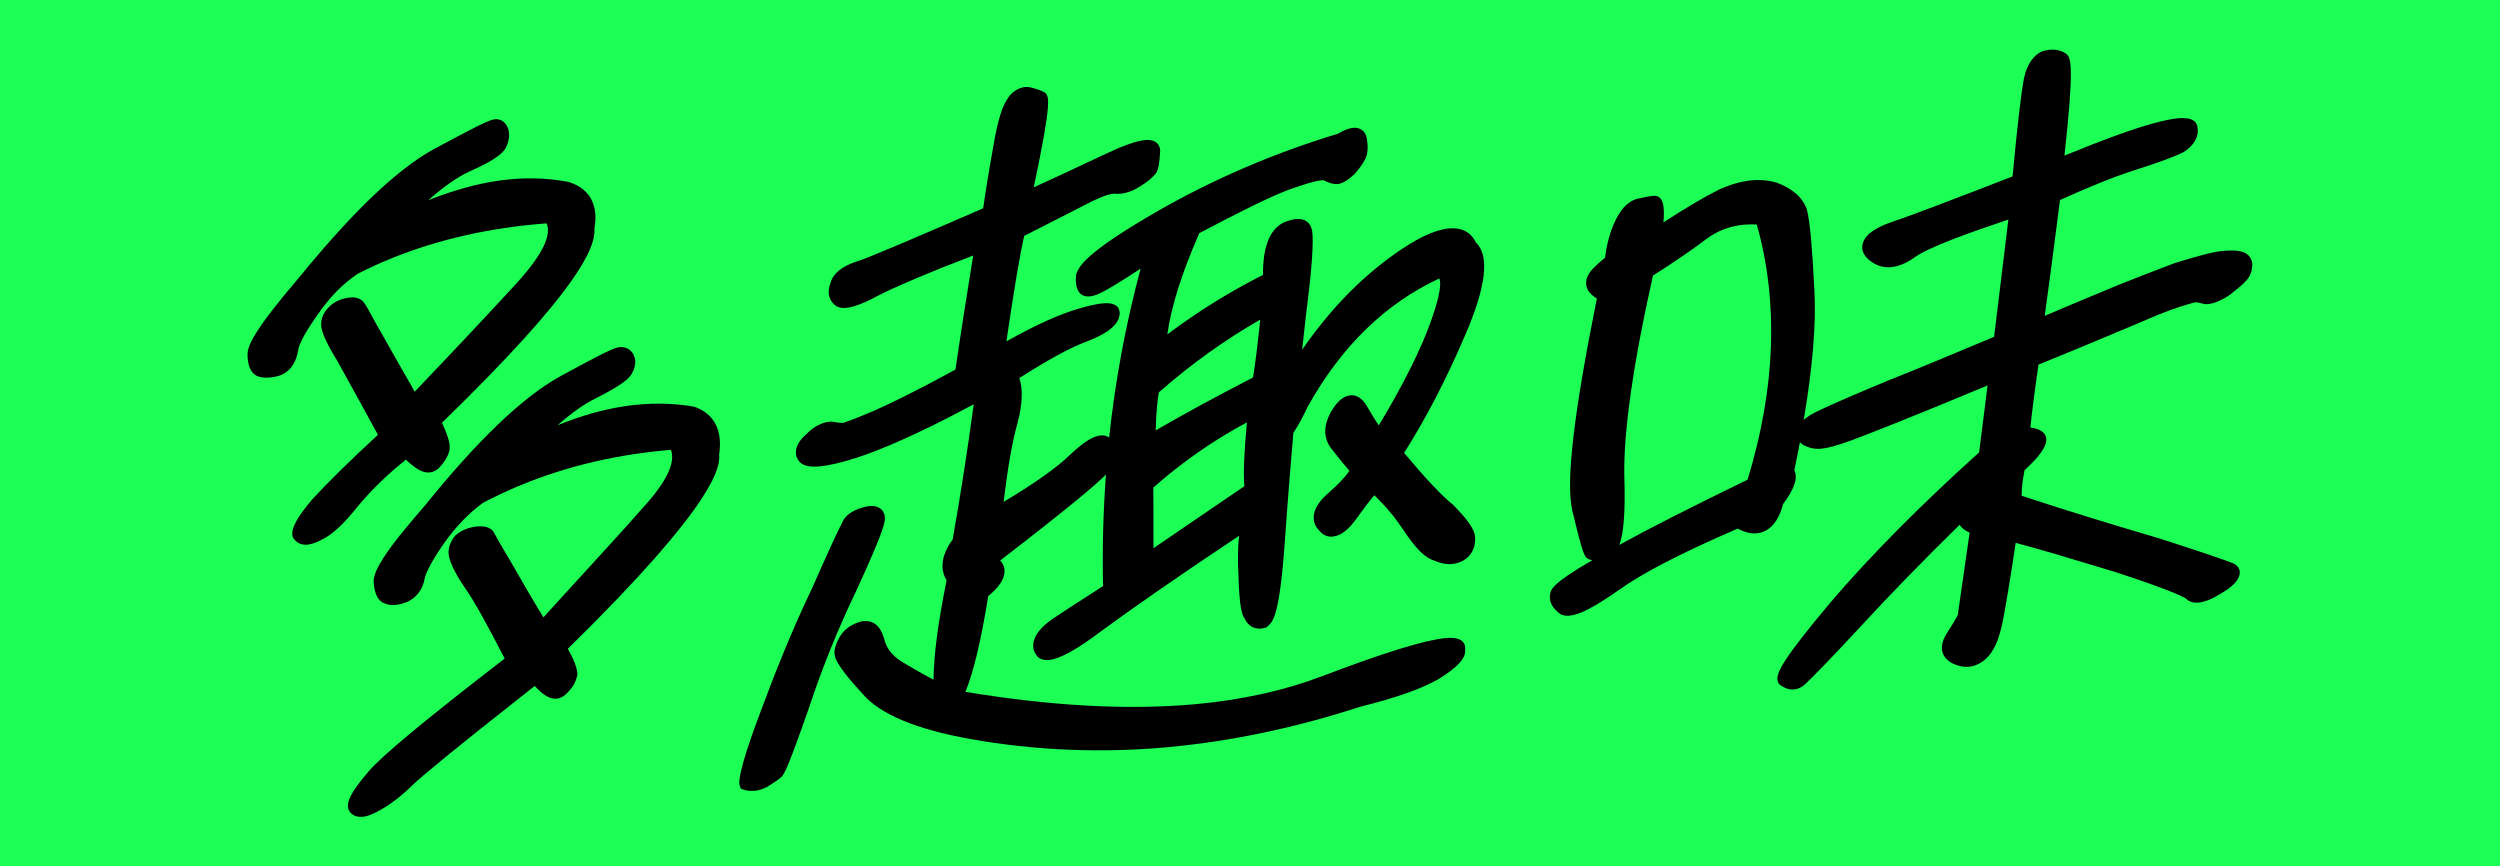 <svg width="202" height="70" viewBox="0 0 202 70" fill="none" xmlns="http://www.w3.org/2000/svg">
<rect width="202" height="70" fill="#1CFF55"/>
<g clip-path="url(#clip0_646_11)">
<path d="M29.376 65.982C28.922 66.049 28.553 65.933 28.302 65.644C27.694 64.932 28.633 63.698 29.732 62.39C30.795 61.113 34.313 58.196 40.779 53.211C39.397 50.552 38.409 48.704 37.598 47.544C36.659 46.199 36.284 45.229 36.247 44.769C36.21 44.296 36.376 43.804 36.732 43.338L36.794 43.258L36.874 43.197C37.273 42.865 37.795 42.644 38.378 42.558C39.262 42.429 39.674 42.693 39.858 42.945L40.005 43.203C40.208 43.571 40.589 44.253 41.172 45.217L41.614 45.984C42.209 47.022 42.953 48.317 43.91 49.883C45.12 48.544 46.268 47.298 47.343 46.119C49.044 44.259 50.573 42.589 51.911 41.066C53.845 38.954 54.613 37.376 54.208 36.345C53.25 36.424 52.304 36.535 51.383 36.67C46.895 37.333 42.738 38.666 39.023 40.63C37.881 41.465 36.837 42.54 35.836 43.952C34.571 45.782 34.356 46.543 34.319 46.733C34.147 47.679 33.582 48.391 32.766 48.686C32.526 48.772 32.299 48.833 32.09 48.864C31.691 48.925 31.341 48.882 31.053 48.747C30.567 48.575 30.267 48.01 30.193 47.083C30.138 46.248 30.825 44.861 34.368 40.808C38.525 35.651 42.148 32.169 45.12 30.487C48.503 28.639 49.553 28.117 50.026 28.05H50.088L50.198 28.037C50.708 28.062 51.088 28.338 51.242 28.793C51.414 29.167 51.328 29.763 51.009 30.26C50.781 30.61 50.266 31.113 48.129 32.188C47.22 32.63 46.207 33.348 45.046 34.361C46.931 33.594 48.767 33.072 50.536 32.814C52.458 32.532 54.331 32.55 56.105 32.863C57.732 33.447 58.395 34.779 58.107 36.738C58.174 37.677 58.064 40.483 45.881 52.419C46.299 53.174 46.698 54.046 46.649 54.562C46.495 55.2 46.195 55.667 45.685 56.127C45.495 56.299 45.267 56.41 45.028 56.446C44.488 56.526 43.916 56.207 43.204 55.427C36.389 60.781 34.104 62.709 33.398 63.372C32.41 64.348 31.433 65.091 30.506 65.57C30.07 65.803 29.696 65.945 29.376 65.994V65.982ZM24.961 43.995C24.482 44.069 24.09 43.94 23.825 43.633C23.15 43.013 24.2 41.57 25.195 40.385C26.435 39.034 28.265 37.229 30.537 35.129C29.953 34.067 29.419 33.097 28.953 32.237C28.271 30.991 27.706 29.965 27.276 29.198C25.999 27.129 25.968 26.521 25.956 26.318C25.925 25.753 26.11 25.287 26.564 24.82C26.957 24.409 27.491 24.151 28.148 24.053C28.805 23.954 29.253 24.145 29.53 24.624C29.585 24.691 29.738 24.968 29.966 25.385C30.174 25.772 30.457 26.294 30.819 26.914C31.403 27.964 32.262 29.462 33.361 31.384L33.509 31.648C36.861 28.136 39.594 25.225 41.859 22.757C43.812 20.578 44.592 18.994 44.162 18.048C43.014 18.134 41.884 18.257 40.785 18.422C36.462 19.061 32.465 20.301 28.904 22.119C27.663 22.96 26.625 24.022 25.612 25.502C24.341 27.301 24.108 28.056 24.083 28.351C23.819 29.886 22.855 30.285 22.45 30.389C22.29 30.432 22.137 30.463 21.989 30.481C21.529 30.549 21.136 30.524 20.786 30.395C20.258 30.143 20 29.529 20 28.639C20.006 27.927 20.522 26.687 24.169 22.419C28.504 17.108 32.047 13.719 34.995 12.08C38.403 10.25 39.465 9.71 39.956 9.636H40.017L40.128 9.624C40.459 9.661 40.859 9.821 41.055 10.398C41.19 10.809 41.153 11.263 40.945 11.785C40.754 12.258 40.251 12.835 37.899 13.873C36.984 14.29 35.867 15.07 34.602 16.181C36.542 15.402 38.421 14.874 40.202 14.61C42.209 14.315 44.156 14.346 45.967 14.708C47.656 15.242 48.368 16.568 48.031 18.453C48.135 19.982 46.846 23.334 35.713 34.159C36.266 35.374 36.425 35.995 36.303 36.461C36.174 36.916 35.897 37.358 35.474 37.806C35.234 38.027 35.007 38.138 34.767 38.168C34.233 38.248 33.681 37.965 32.796 37.143C31.341 38.297 30.052 39.544 28.959 40.857C27.749 42.368 26.828 43.221 25.981 43.614C25.618 43.811 25.268 43.94 24.949 43.989L24.961 43.995Z" fill="black"/>
<path d="M34.946 34.14C35.498 35.301 35.787 36.087 35.695 36.455C35.609 36.762 35.4 37.088 35.068 37.438C34.675 37.794 34 37.358 32.956 36.326C31.034 37.794 29.585 39.249 28.517 40.532C27.442 41.877 26.589 42.712 25.839 43.056C25.084 43.461 24.605 43.473 24.335 43.16C24.059 42.902 24.495 42.073 25.631 40.722C26.822 39.421 28.725 37.542 31.329 35.147C29.788 32.354 28.609 30.162 27.835 28.799C27 27.442 26.601 26.552 26.576 26.14C26.552 25.729 26.693 25.471 26.957 25.195C27.221 24.918 27.596 24.747 28.081 24.673C28.566 24.599 28.793 24.747 28.946 25.017C29.106 25.232 29.511 26.06 30.236 27.313C30.905 28.516 31.937 30.315 33.282 32.667C36.904 28.879 39.876 25.717 42.265 23.113C44.653 20.455 45.421 18.564 44.567 17.385C38.556 17.796 33.288 19.227 28.719 21.554C27.258 22.536 26.134 23.709 25.103 25.225C24.077 26.68 23.5 27.767 23.445 28.43C23.322 29.161 22.978 29.622 22.432 29.763C21.885 29.904 21.461 29.904 21.117 29.781C20.829 29.646 20.632 29.204 20.632 28.492C20.645 27.718 21.94 25.87 24.611 22.757C28.842 17.575 32.305 14.223 35.197 12.614C38.083 11.061 39.649 10.238 39.95 10.257C40.189 10.281 40.355 10.435 40.447 10.717C40.539 10.999 40.515 11.3 40.361 11.675C40.208 12.056 39.385 12.59 37.764 13.302C36.21 14.002 34.215 15.598 31.838 18.079C36.972 15.426 41.596 14.511 45.709 15.322C47.103 15.77 47.724 16.863 47.392 18.564C47.625 20.663 43.45 25.895 34.946 34.128V34.14ZM45.083 52.419C45.759 53.561 46.047 54.347 46.017 54.648C45.924 55.016 45.716 55.341 45.323 55.697C44.93 56.053 44.254 55.618 43.395 54.562C37.549 59.154 34.068 61.972 33.024 62.955C32.041 63.931 31.145 64.594 30.328 65.011C29.573 65.417 29.088 65.49 28.817 65.177C28.547 64.864 29.032 64.078 30.174 62.727C31.243 61.444 35.111 58.27 41.596 53.291C40.171 50.54 39.047 48.397 38.145 47.108C37.242 45.818 36.904 44.922 36.88 44.572C36.849 44.222 37.002 43.903 37.205 43.633C37.463 43.418 37.838 43.246 38.323 43.172C38.808 43.098 39.158 43.172 39.317 43.381C39.471 43.651 39.882 44.425 40.613 45.616C41.338 46.868 42.314 48.618 43.726 50.896C47.109 47.145 50.014 44.05 52.341 41.398C54.724 38.794 55.43 36.916 54.644 35.669C48.749 36.124 43.474 37.609 38.832 40.072C37.494 41.042 36.37 42.208 35.345 43.663C34.387 45.045 33.81 46.138 33.693 46.745C33.57 47.415 33.232 47.881 32.68 48.078C32.121 48.281 31.703 48.281 31.421 48.145C31.077 48.016 30.875 47.574 30.819 46.874C30.77 46.113 32.066 44.265 34.798 41.14C38.967 35.97 42.492 32.605 45.323 31.003C48.147 29.462 49.719 28.639 50.014 28.651C50.309 28.664 50.536 28.811 50.634 29.093C50.732 29.314 50.702 29.677 50.493 30.002C50.284 30.328 49.461 30.868 47.957 31.617C46.397 32.378 44.524 33.901 42.222 36.308C47.116 33.692 51.684 32.722 55.859 33.471C57.247 33.975 57.738 35.147 57.468 36.842C57.64 38.948 53.526 44.173 45.083 52.4V52.419Z" fill="black"/>
<path d="M60.962 63.894C60.643 63.925 60.342 63.894 60.066 63.796L59.863 63.728L59.789 63.538C59.709 63.335 59.476 62.727 61.453 57.502C62.485 54.733 63.897 51.099 65.616 47.531C66.808 44.824 67.772 42.724 68.066 42.19C68.232 41.785 68.68 41.275 69.804 40.974C69.97 40.931 70.123 40.9 70.265 40.888C70.94 40.827 71.401 41.14 71.493 41.723C71.554 42.128 71.431 42.847 69.258 47.581C67.729 50.755 66.421 53.99 65.359 57.214C63.602 62.236 63.363 62.519 63.185 62.727C62.921 62.985 62.675 63.139 62.393 63.317C62.27 63.397 62.135 63.477 62.006 63.569C61.588 63.783 61.269 63.87 60.95 63.9L60.962 63.894ZM94.47 60.364C89.036 60.867 83.632 60.646 78.413 59.713C73.998 58.927 71.063 57.693 69.681 56.041C68.748 55.034 67.594 53.684 67.465 53.033C67.354 52.646 67.471 52.136 67.821 51.504C68.165 50.89 68.736 50.46 69.528 50.227L69.595 50.208L69.786 50.184C70.344 50.135 71.081 50.337 71.431 51.596C71.603 52.339 72.064 52.947 72.807 53.426C73.605 53.917 74.483 54.42 75.429 54.918C75.453 52.91 75.791 50.313 76.485 46.893C76.061 46.193 75.877 45.094 76.976 43.59C77.645 39.789 78.204 36.203 78.677 32.667C73.894 35.239 70.934 36.424 69.264 36.971C68.005 37.376 66.98 37.616 66.224 37.683C65.469 37.751 64.929 37.646 64.64 37.352C64.296 36.995 64.278 36.609 64.327 36.339C64.401 35.903 64.689 35.473 65.18 35.055C65.715 34.503 66.39 34.128 67.023 34.073C67.109 34.067 67.188 34.061 67.268 34.073C67.716 34.153 67.962 34.177 68.128 34.165C68.208 34.147 68.877 33.932 70.578 33.207C71.732 32.704 73.814 31.715 77.203 29.855C77.676 26.601 78.167 23.531 78.634 20.645C75.195 21.965 72.758 22.991 71.204 23.758C69.915 24.458 69.006 24.82 68.38 24.875C67.993 24.912 67.686 24.839 67.465 24.654C66.961 24.243 66.82 23.598 67.096 22.898C67.379 21.756 68.736 21.296 69.178 21.142C70.062 20.884 73.9 19.239 79.438 16.832C79.801 14.364 80.138 12.485 80.359 11.263C80.654 9.649 80.992 8.586 81.391 8.009C81.68 7.481 82.257 7.082 82.846 7.027C82.926 7.021 83.006 7.021 83.086 7.027C83.608 7.125 84.056 7.279 84.387 7.457C84.774 7.751 85.038 7.954 83.528 15.138C84.965 14.487 86.757 13.646 89.042 12.571C90.687 11.785 91.787 11.386 92.505 11.319C93.641 11.214 93.739 11.963 93.745 12.197C93.678 13.271 93.598 13.615 93.481 13.861L93.444 13.94L93.389 14.014C93.119 14.364 92.634 14.757 92.057 15.095C91.578 15.408 91.037 15.604 90.528 15.653C90.337 15.672 90.153 15.666 89.975 15.647C89.484 15.696 88.698 16.009 87.599 16.587C86.899 16.955 86.094 17.36 85.198 17.815C84.449 18.195 83.632 18.613 82.754 19.061C82.386 20.688 81.937 23.371 81.317 27.583C83.761 26.208 85.824 25.287 87.464 24.851C88.157 24.66 88.692 24.55 89.103 24.513C90.472 24.384 90.509 25.139 90.46 25.471C90.307 26.546 88.747 27.245 87.593 27.675C86.365 28.148 84.559 29.143 82.361 30.549C82.662 31.439 82.619 32.593 82.232 34.122C81.796 35.663 81.415 37.818 81.096 40.55C83.638 39.028 85.413 37.769 86.493 36.713C87.55 35.724 88.317 35.239 88.931 35.184C89.201 35.16 89.435 35.215 89.619 35.35C90.116 30.727 90.964 26.171 92.161 21.707C90.485 22.794 89.422 23.463 88.79 23.733C88.538 23.85 88.293 23.924 88.072 23.948C87.543 23.997 86.917 23.789 86.93 22.53C86.856 21.591 87.967 20.264 93.641 16.998C98.228 14.389 102.968 12.363 108.126 10.797C108.586 10.514 108.973 10.367 109.317 10.33C109.857 10.281 110.244 10.527 110.404 11.03C110.545 11.699 110.533 12.27 110.385 12.694C110.171 13.161 109.876 13.584 109.464 14.045C109.059 14.432 108.543 14.831 108.077 14.874C107.776 14.904 107.42 14.806 106.935 14.56C106.935 14.56 106.935 14.56 106.922 14.56C106.904 14.56 106.849 14.56 106.775 14.567C106.314 14.61 105.455 14.855 104.153 15.322C102.477 15.96 100.211 17.096 96.901 18.84C95.471 22.113 94.623 24.808 94.322 27.018C96.76 25.189 99.351 23.574 102.053 22.211C102.029 19.976 102.581 18.558 103.699 17.986C104.104 17.815 104.423 17.729 104.7 17.698C105.443 17.63 105.928 17.993 106.026 18.693C106.136 19.479 106.014 21.48 105.694 24.047C105.535 25.336 105.406 26.49 105.295 27.516C105.264 27.773 105.24 28.019 105.215 28.259C107.371 25.127 109.827 22.573 112.535 20.633C114.377 19.3 115.899 18.564 117.06 18.459C118.098 18.361 118.853 18.754 119.252 19.595C120.394 20.663 120.075 23.236 118.313 27.245C116.827 30.714 115.187 33.858 113.45 36.596C115.077 38.524 116.385 39.973 117.416 40.79C118.663 42.073 119.129 42.761 119.185 43.381C119.264 44.658 118.466 45.186 118.116 45.352C117.864 45.475 117.607 45.542 117.336 45.573C116.894 45.616 116.428 45.53 115.912 45.309C115.157 45.088 114.395 44.339 113.4 42.828C112.694 41.778 111.939 40.87 111.043 40.016C110.65 40.465 110.195 41.091 109.655 41.834C108.985 42.791 108.341 43.295 107.684 43.356C107.377 43.387 106.935 43.319 106.572 42.841C106.228 42.491 106.081 42.036 106.173 41.539C106.278 40.968 106.683 40.385 107.383 39.795C108.138 39.126 108.678 38.555 109.035 38.045C108.703 37.677 108.359 37.241 107.978 36.756L107.69 36.394C106.892 35.485 106.873 34.337 107.665 33.078C108.107 32.372 108.599 31.985 109.121 31.942C109.821 31.875 110.25 32.47 110.508 32.925C110.84 33.502 111.147 33.987 111.405 34.374C113.376 31.095 114.794 28.271 115.617 25.962C116.428 23.69 116.44 22.825 116.299 22.499C111.927 24.526 108.347 28.019 105.645 32.894C105.24 33.76 104.859 34.454 104.503 34.969C104.331 37.014 104.079 39.961 103.803 43.897C103.398 49.644 102.851 50.184 102.557 50.478L102.342 50.693L101.943 50.785C101.304 50.847 100.837 50.565 100.555 49.957C100.377 49.742 100.137 49.097 100.07 46.567C100.002 45.315 100.014 44.247 100.113 43.295C95.618 46.285 91.701 48.993 88.999 50.982C87.028 52.474 85.634 53.248 84.75 53.327C84.234 53.377 83.847 53.192 83.669 52.818C83.466 52.511 83.423 52.093 83.577 51.657C83.798 51.019 84.4 50.405 85.413 49.766C86.107 49.294 86.923 48.772 87.777 48.225C88.219 47.943 88.673 47.654 89.128 47.353C89.06 44.333 89.14 41.324 89.361 38.346C88.587 39.12 86.549 40.876 80.814 45.29C81.066 45.554 81.188 45.861 81.164 46.218C81.133 46.825 80.703 47.464 79.85 48.164C79.272 51.743 78.665 54.291 78.008 55.9C84.971 57.06 91.228 57.392 96.625 56.895C100.34 56.551 103.736 55.802 106.726 54.672C111.841 52.726 115.132 51.713 116.784 51.559C117.533 51.492 117.993 51.596 118.233 51.897C118.362 52.056 118.411 52.271 118.38 52.505C118.509 53.444 116.937 54.426 116.157 54.918C114.671 55.728 112.756 56.391 109.913 57.103C104.73 58.792 99.523 59.891 94.476 60.358L94.47 60.364ZM93.186 39.402C93.199 40.434 93.205 42.061 93.199 44.296L100.543 39.286C100.457 38.223 100.524 36.467 100.751 34.128C98.062 35.565 95.526 37.333 93.186 39.396V39.402ZM93.635 31.709C93.549 32.194 93.42 33.152 93.383 34.773C95.704 33.428 98.24 32.053 101.243 30.5C101.421 29.444 101.605 27.958 101.826 25.827C98.946 27.473 96.257 29.407 93.635 31.703V31.709Z" fill="black"/>
<path d="M62.055 57.582C63.326 54.169 64.646 50.871 66.194 47.673C67.624 44.425 68.49 42.577 68.65 42.331C68.754 42.024 69.153 41.754 69.841 41.576C70.467 41.398 70.805 41.545 70.866 41.95C70.928 42.355 70.185 44.191 68.693 47.445C67.151 50.65 65.838 53.886 64.763 57.159C63.639 60.382 62.964 62.15 62.743 62.402C62.534 62.599 62.141 62.813 61.742 63.084C61.288 63.305 60.802 63.348 60.403 63.206C60.274 62.862 60.79 60.935 62.055 57.582ZM115.906 54.42C114.469 55.2 112.51 55.851 109.894 56.508C99.044 60.038 88.636 60.886 78.671 59.099C74.336 58.325 71.499 57.116 70.216 55.587C68.809 54.07 68.165 53.131 68.091 52.781C68.011 52.492 68.122 52.13 68.367 51.7C68.613 51.27 69.012 50.994 69.577 50.822C70.136 50.712 70.572 51.025 70.805 51.885C70.989 52.689 71.487 53.407 72.365 53.972C73.194 54.482 74.415 55.194 76.098 56.035C75.938 53.812 76.331 50.663 77.154 46.647C76.552 45.818 76.687 44.867 77.578 43.725C78.241 39.961 78.879 35.958 79.444 31.611C74.937 34.085 71.468 35.645 69.196 36.382C66.863 37.124 65.524 37.253 65.156 36.873C64.787 36.492 64.916 36.013 65.537 35.485C66.102 34.902 66.679 34.675 67.096 34.693C67.508 34.773 67.802 34.803 68.048 34.785C68.232 34.767 69.116 34.447 70.719 33.772C72.26 33.097 74.594 31.942 77.793 30.174C78.333 26.416 78.892 22.954 79.42 19.73C75.539 21.204 72.788 22.346 71.038 23.212C69.344 24.133 68.33 24.458 67.956 24.145C67.63 23.881 67.508 23.482 67.704 22.991C67.839 22.45 68.318 22.051 69.27 21.726C70.148 21.468 73.672 19.964 80.028 17.201C80.39 14.696 80.734 12.725 81.01 11.227C81.293 9.673 81.618 8.703 81.919 8.261C82.165 7.825 82.551 7.616 82.914 7.641C83.325 7.721 83.724 7.862 84.001 8.009C84.271 8.218 83.822 10.907 82.711 16.126C84.381 15.383 86.573 14.358 89.22 13.111C91.805 11.871 93.107 11.576 93.119 12.338C93.07 13.105 93.008 13.523 92.922 13.707C92.775 13.897 92.425 14.223 91.836 14.573C91.308 14.917 90.736 15.088 90.208 15.015C89.668 15.003 88.784 15.322 87.415 16.04C86.051 16.752 84.301 17.624 82.22 18.699C81.772 20.565 81.225 23.905 80.537 28.676C83.497 26.932 85.812 25.895 87.501 25.446C89.128 25.004 89.914 24.986 89.834 25.526C89.766 26.005 88.962 26.546 87.501 27.098C86.1 27.638 84.074 28.768 81.55 30.413C82.029 31.255 82.042 32.427 81.618 34.11C81.127 35.86 80.703 38.371 80.353 41.637C83.374 39.887 85.572 38.389 86.899 37.087C88.219 35.847 88.987 35.54 89.281 35.982C89.57 36.486 89.551 37.014 89.293 37.566C88.974 38.125 85.763 40.778 79.745 45.389C80.93 45.923 80.752 46.764 79.26 47.9C78.597 52.075 77.891 54.905 77.136 56.391C89.337 58.497 99.198 58.117 106.83 55.231C114.401 52.351 118.073 51.485 117.729 52.634C117.858 52.977 117.232 53.561 115.912 54.39L115.906 54.42ZM117.735 27.141C116.108 30.935 114.377 34.153 112.676 36.781C114.42 38.856 115.82 40.428 116.949 41.324C117.944 42.349 118.503 43.062 118.546 43.59C118.583 44.173 118.399 44.603 117.95 44.824C117.496 45.039 116.956 45.032 116.28 44.744C115.531 44.517 114.806 43.706 113.971 42.429C113.081 41.097 112.148 40.072 111.135 39.163C110.588 39.623 109.986 40.446 109.164 41.582C108.328 42.779 107.628 43.074 107.119 42.417C106.542 41.821 106.707 41.103 107.733 40.243C108.697 39.39 109.409 38.616 109.821 37.873C109.348 37.388 108.844 36.731 108.23 35.964C107.561 35.203 107.567 34.319 108.193 33.324C108.82 32.329 109.36 32.335 109.937 33.336C110.514 34.337 111.012 35.061 111.362 35.559C113.714 31.752 115.31 28.608 116.219 26.054C117.128 23.5 117.269 22.137 116.532 21.793C111.779 23.881 107.942 27.589 105.093 32.728C104.657 33.649 104.251 34.392 103.877 34.902C103.705 36.916 103.453 39.943 103.164 44.026C102.876 48.108 102.464 50.147 102.035 50.19C101.605 50.233 101.335 50.018 101.157 49.625C100.905 49.294 100.764 48.188 100.714 46.432C100.616 44.621 100.69 43.258 100.917 42.122C95.335 45.812 91.252 48.661 88.698 50.546C86.131 52.486 84.59 53.162 84.271 52.486C83.878 51.872 84.344 51.123 85.671 50.3C86.868 49.484 88.323 48.587 89.785 47.623C89.539 38.475 90.608 29.437 93.168 20.436C90.847 21.947 89.386 22.904 88.679 23.205C87.906 23.574 87.58 23.31 87.593 22.426C87.531 21.609 89.625 20 93.886 17.551C98.209 15.095 102.962 13.007 108.304 11.392C109.164 10.84 109.642 10.858 109.808 11.374C109.913 11.896 109.907 12.362 109.802 12.669C109.63 13.038 109.335 13.418 109.047 13.738C108.697 14.063 108.371 14.272 108.187 14.29C108.003 14.309 107.714 14.217 107.321 14.02C106.922 13.879 105.86 14.155 104.085 14.788C102.243 15.488 99.707 16.783 96.453 18.49C94.666 22.536 93.715 25.802 93.586 28.344C96.435 26.079 99.48 24.151 102.716 22.561C102.618 20.338 103.048 19 103.895 18.57C104.792 18.195 105.314 18.324 105.4 18.963C105.485 19.601 105.412 21.37 105.068 24.169C104.718 27.024 104.521 29.222 104.288 30.831C106.757 26.662 109.624 23.457 112.842 21.161C115.998 18.871 118.036 18.502 118.712 20.086C119.731 20.934 119.449 23.31 117.748 27.172L117.735 27.141ZM93.058 31.482C92.886 32.262 92.738 33.686 92.732 35.804C95.821 33.987 98.885 32.354 101.807 30.849C102.065 29.474 102.305 27.393 102.563 24.783C99.167 26.625 96.023 28.86 93.058 31.482ZM101.224 39.488C101.064 38.506 101.132 36.382 101.482 33.115C98.308 34.705 95.305 36.744 92.542 39.236C92.56 40.354 92.566 42.411 92.554 45.413L101.224 39.494V39.488Z" fill="black"/>
<path d="M144.968 55.71C144.605 55.74 144.262 55.636 143.875 55.378C143.709 55.268 143.617 55.077 143.611 54.856C143.605 54.34 143.93 53.389 147.958 48.612C151.157 44.873 155.173 40.821 159.913 36.553L160.595 31.144C154.252 33.79 150.617 35.209 149.555 35.596C148.455 35.995 147.706 36.203 147.178 36.252C146.65 36.302 146.208 36.209 145.711 35.958C145.637 35.909 145.533 35.835 145.434 35.724C145.293 36.461 145.146 37.223 144.98 38.002C145.293 38.592 144.992 39.507 144.071 40.728C143.592 42.558 142.659 43.025 141.947 43.092C141.48 43.135 140.977 43.013 140.405 42.712C135.843 44.682 132.675 46.316 130.734 47.722C128.831 49.048 127.627 49.674 126.817 49.748C126.479 49.779 126.197 49.717 125.988 49.557C125.54 49.171 125.141 48.753 125.245 48.023C125.3 47.654 125.368 47.163 128.665 45.26C128.518 45.241 128.389 45.204 128.285 45.137C128.027 44.977 127.879 44.762 127.038 41.25C126.516 38.893 127.149 33.447 129.027 24.126C128.456 23.77 128.18 23.383 128.156 22.929C128.143 22.671 128.211 22.272 128.61 21.812C128.997 21.406 129.371 21.069 129.685 20.829C129.789 19.927 130.01 19.03 130.342 18.226C130.82 17.053 131.441 16.335 132.184 16.089L132.442 16.028C132.896 15.93 133.289 15.85 133.571 15.825C134.363 15.752 134.529 16.562 134.406 17.968C136.23 16.783 137.63 15.96 138.858 15.334C139.798 14.904 140.682 14.653 141.511 14.573C142.235 14.505 142.929 14.573 143.574 14.763C144.863 15.242 145.717 16.022 146.012 16.986C146.245 17.931 146.429 19.939 146.607 23.531C146.748 26.195 146.46 29.683 145.741 33.925C145.858 33.821 145.993 33.717 146.134 33.631C146.22 33.557 146.712 33.17 152.563 30.745C155.026 29.763 157.113 28.891 158.888 28.148C159.698 27.81 160.441 27.497 161.123 27.215L162.277 17.741C159.176 18.779 155.762 20 154.706 20.792C154.043 21.265 153.411 21.529 152.815 21.584C152.146 21.646 151.538 21.449 151.004 20.989C150.512 20.565 150.353 20.093 150.537 19.583C150.838 18.748 151.919 18.269 152.821 17.95C154.485 17.391 157.807 16.12 162.615 14.254C162.99 10.232 163.327 7.34 163.548 6.278C163.788 5.167 164.353 4.381 165.096 4.117C165.335 4.061 165.464 4.037 165.599 4.025C166.115 3.975 166.551 4.074 166.926 4.332C167.361 4.626 167.595 5.375 166.809 12.571C169.953 11.282 172.231 10.453 173.919 9.986C174.761 9.753 175.454 9.606 175.982 9.557C176.959 9.464 177.487 9.71 177.554 10.281C177.702 10.987 177.303 11.736 176.449 12.283C175.712 12.657 174.368 13.148 172.568 13.719C170.929 14.241 168.927 15.039 166.447 16.163L166.201 18.079C165.833 20.921 165.513 23.39 165.212 25.52C166.809 24.839 168.147 24.28 169.24 23.826C169.971 23.518 170.591 23.261 171.107 23.046C172.47 22.499 174.067 21.879 175.725 21.253C177.53 20.706 178.733 20.357 179.538 20.283C180.342 20.209 180.821 20.228 181.202 20.35C181.638 20.492 181.932 20.835 181.982 21.284C182 21.892 181.804 22.389 181.429 22.739C181.22 22.991 180.839 23.291 180.471 23.58C180.225 23.813 179.814 24.077 179.304 24.311C179.071 24.415 178.733 24.544 178.42 24.575C178.285 24.587 178.162 24.575 178.058 24.556L177.64 24.452L177.425 24.421C177.364 24.421 177.29 24.446 177.217 24.464C176.781 24.587 175.835 24.845 174.423 25.416L173.754 25.698C172.028 26.429 169.05 27.694 164.709 29.462C164.328 32.114 164.132 33.748 164.058 34.546C164.758 34.626 165.2 34.896 165.323 35.325C165.452 35.958 164.912 36.774 163.585 37.99C163.45 38.684 163.333 39.433 163.346 40.059C167.306 41.367 170.99 42.472 174.429 43.491C177.947 44.615 180.017 45.333 180.502 45.542C180.987 45.812 180.999 46.199 180.962 46.402C180.852 47.046 180.103 47.574 179.458 47.955C178.752 48.397 178.162 48.637 177.659 48.686C177.217 48.729 176.854 48.612 176.609 48.354C176.584 48.336 175.94 47.863 170.984 46.242L170.014 45.947C167.294 45.125 164.905 44.4 162.867 43.866C162.406 46.979 162.044 49.029 161.86 50.012C161.553 51.663 161.086 52.707 160.392 53.291C159.987 53.634 159.545 53.831 159.078 53.874C158.661 53.911 158.231 53.825 157.776 53.61C156.843 53.125 156.653 52.278 157.236 51.277L157.488 50.878C157.752 50.46 158.004 50.061 158.188 49.693L159.146 43.037C158.759 42.865 158.489 42.65 158.335 42.405C155.382 45.303 152.791 47.961 150.457 50.491C148.007 53.137 146.085 55.126 145.668 55.44C145.398 55.611 145.17 55.691 144.943 55.71H144.968ZM133.559 22.266C131.956 29.413 131.183 34.846 131.244 38.426C131.342 41.441 131.183 43.105 130.845 44.026C133.295 42.675 136.641 40.974 141.204 38.758C143.47 31.347 143.721 24.415 141.947 18.14C141.591 18.122 141.247 18.128 140.903 18.158C139.779 18.263 138.772 18.643 137.913 19.282C136.666 20.228 135.272 21.179 133.559 22.266Z" fill="black"/>
<path d="M143.488 40.569C143.027 42.491 142.125 42.933 140.571 42.012C136.021 43.964 132.583 45.689 130.434 47.243C128.297 48.735 126.94 49.392 126.449 49.023C126.019 48.649 125.822 48.379 125.877 47.961C125.927 47.605 127.265 46.66 129.949 45.174C132.638 43.633 136.592 41.619 141.701 39.144C144.151 31.328 144.409 24.133 142.475 17.551C140.639 17.366 138.95 17.821 137.599 18.828C136.181 19.902 134.652 20.921 133 21.959C131.33 29.345 130.532 34.889 130.599 38.586C130.716 42.337 130.434 44.308 129.807 44.48C129.242 44.652 128.874 44.682 128.708 44.584C128.542 44.486 128.229 43.332 127.664 40.974C127.155 38.672 127.861 32.955 129.734 23.727C128.782 23.224 128.555 22.72 129.058 22.143C129.556 21.627 130.034 21.228 130.292 21.087C130.36 20.197 130.556 19.239 130.931 18.324C131.306 17.409 131.748 16.838 132.251 16.673C132.748 16.568 133.184 16.47 133.485 16.439C133.854 16.402 133.897 17.342 133.639 19.128C135.702 17.759 137.483 16.654 139.042 15.862C140.651 15.125 142.051 14.996 143.267 15.352C144.409 15.776 145.152 16.47 145.398 17.274C145.625 18.195 145.803 20.295 145.975 23.69C146.153 27.024 145.631 31.893 144.292 38.254C144.661 38.635 144.366 39.421 143.476 40.563L143.488 40.569ZM145.821 34.822C145.858 34.583 146.073 34.331 146.405 34.122C146.742 33.858 148.867 32.894 152.705 31.304C156.536 29.775 159.483 28.504 161.719 27.589L163.02 16.881C158.347 18.429 155.486 19.521 154.405 20.326C153.263 21.136 152.299 21.167 151.495 20.479C150.69 19.792 151.145 19.159 152.919 18.527C154.626 17.956 158.065 16.642 163.223 14.634C163.653 10.005 163.997 7.211 164.193 6.253C164.371 5.412 164.758 4.847 165.2 4.688C165.697 4.583 166.115 4.602 166.496 4.86C166.876 5.117 166.711 7.954 166.09 13.48C169.351 12.123 172.022 11.11 173.968 10.576C175.847 10.048 176.879 10.011 176.928 10.477C177.032 10.999 176.732 11.435 176.197 11.779C175.614 12.068 174.343 12.54 172.513 13.118C170.683 13.695 168.448 14.61 165.876 15.789C165.317 20.074 164.868 23.586 164.457 26.447C167.595 25.096 169.836 24.188 171.242 23.586C172.581 23.052 174.177 22.432 175.829 21.812C177.524 21.302 178.721 20.958 179.452 20.891C180.182 20.823 180.6 20.841 180.889 20.934C181.177 21.026 181.325 21.247 181.349 21.48C181.355 21.83 181.257 22.137 181.048 22.334C180.833 22.585 180.489 22.855 180.152 23.119C179.875 23.383 179.482 23.592 179.157 23.739C178.832 23.887 178.525 23.973 178.346 23.93L177.825 23.801C177.653 23.758 177.407 23.782 177.155 23.862C176.842 23.948 175.841 24.218 174.312 24.832C172.71 25.508 169.382 26.932 164.138 29.069C163.622 32.648 163.401 34.607 163.383 35.135C164.168 35.123 164.617 35.313 164.697 35.602C164.764 35.946 164.175 36.707 163.002 37.757C162.787 38.837 162.646 39.789 162.719 40.544C166.735 41.877 170.481 43 174.116 44.081C177.677 45.223 179.685 45.917 180.139 46.113C180.582 46.365 180.281 46.807 179.225 47.433C178.23 48.053 177.487 48.244 177.118 47.863C176.744 47.544 174.81 46.782 171.31 45.634C167.736 44.554 164.801 43.651 162.363 43.049C161.897 46.267 161.504 48.6 161.233 50.036C160.976 51.412 160.595 52.388 160.048 52.855C159.502 53.315 158.894 53.37 158.157 53.026C157.488 52.677 157.383 52.155 157.783 51.473C158.176 50.847 158.556 50.282 158.814 49.729L159.846 42.577C158.47 42.116 158.458 41.355 159.981 40.391L160.042 39.973C156.198 43.682 152.889 47.046 150.04 50.135C147.191 53.223 145.643 54.776 145.373 54.979C145.041 55.188 144.691 55.102 144.311 54.844C143.93 54.586 145.293 52.634 148.412 48.937C151.526 45.297 155.541 41.22 160.515 36.762L161.338 30.217C154.491 33.084 150.537 34.626 149.462 35.018C148.382 35.411 147.694 35.596 147.27 35.632C146.847 35.669 146.497 35.583 146.104 35.387C145.889 35.227 145.791 35.061 145.821 34.822Z" fill="black"/>
</g>
<defs>
<clipPath id="clip0_646_11">
<rect width="162" height="62" fill="white" transform="translate(20 4)"/>
</clipPath>
</defs>
</svg>
